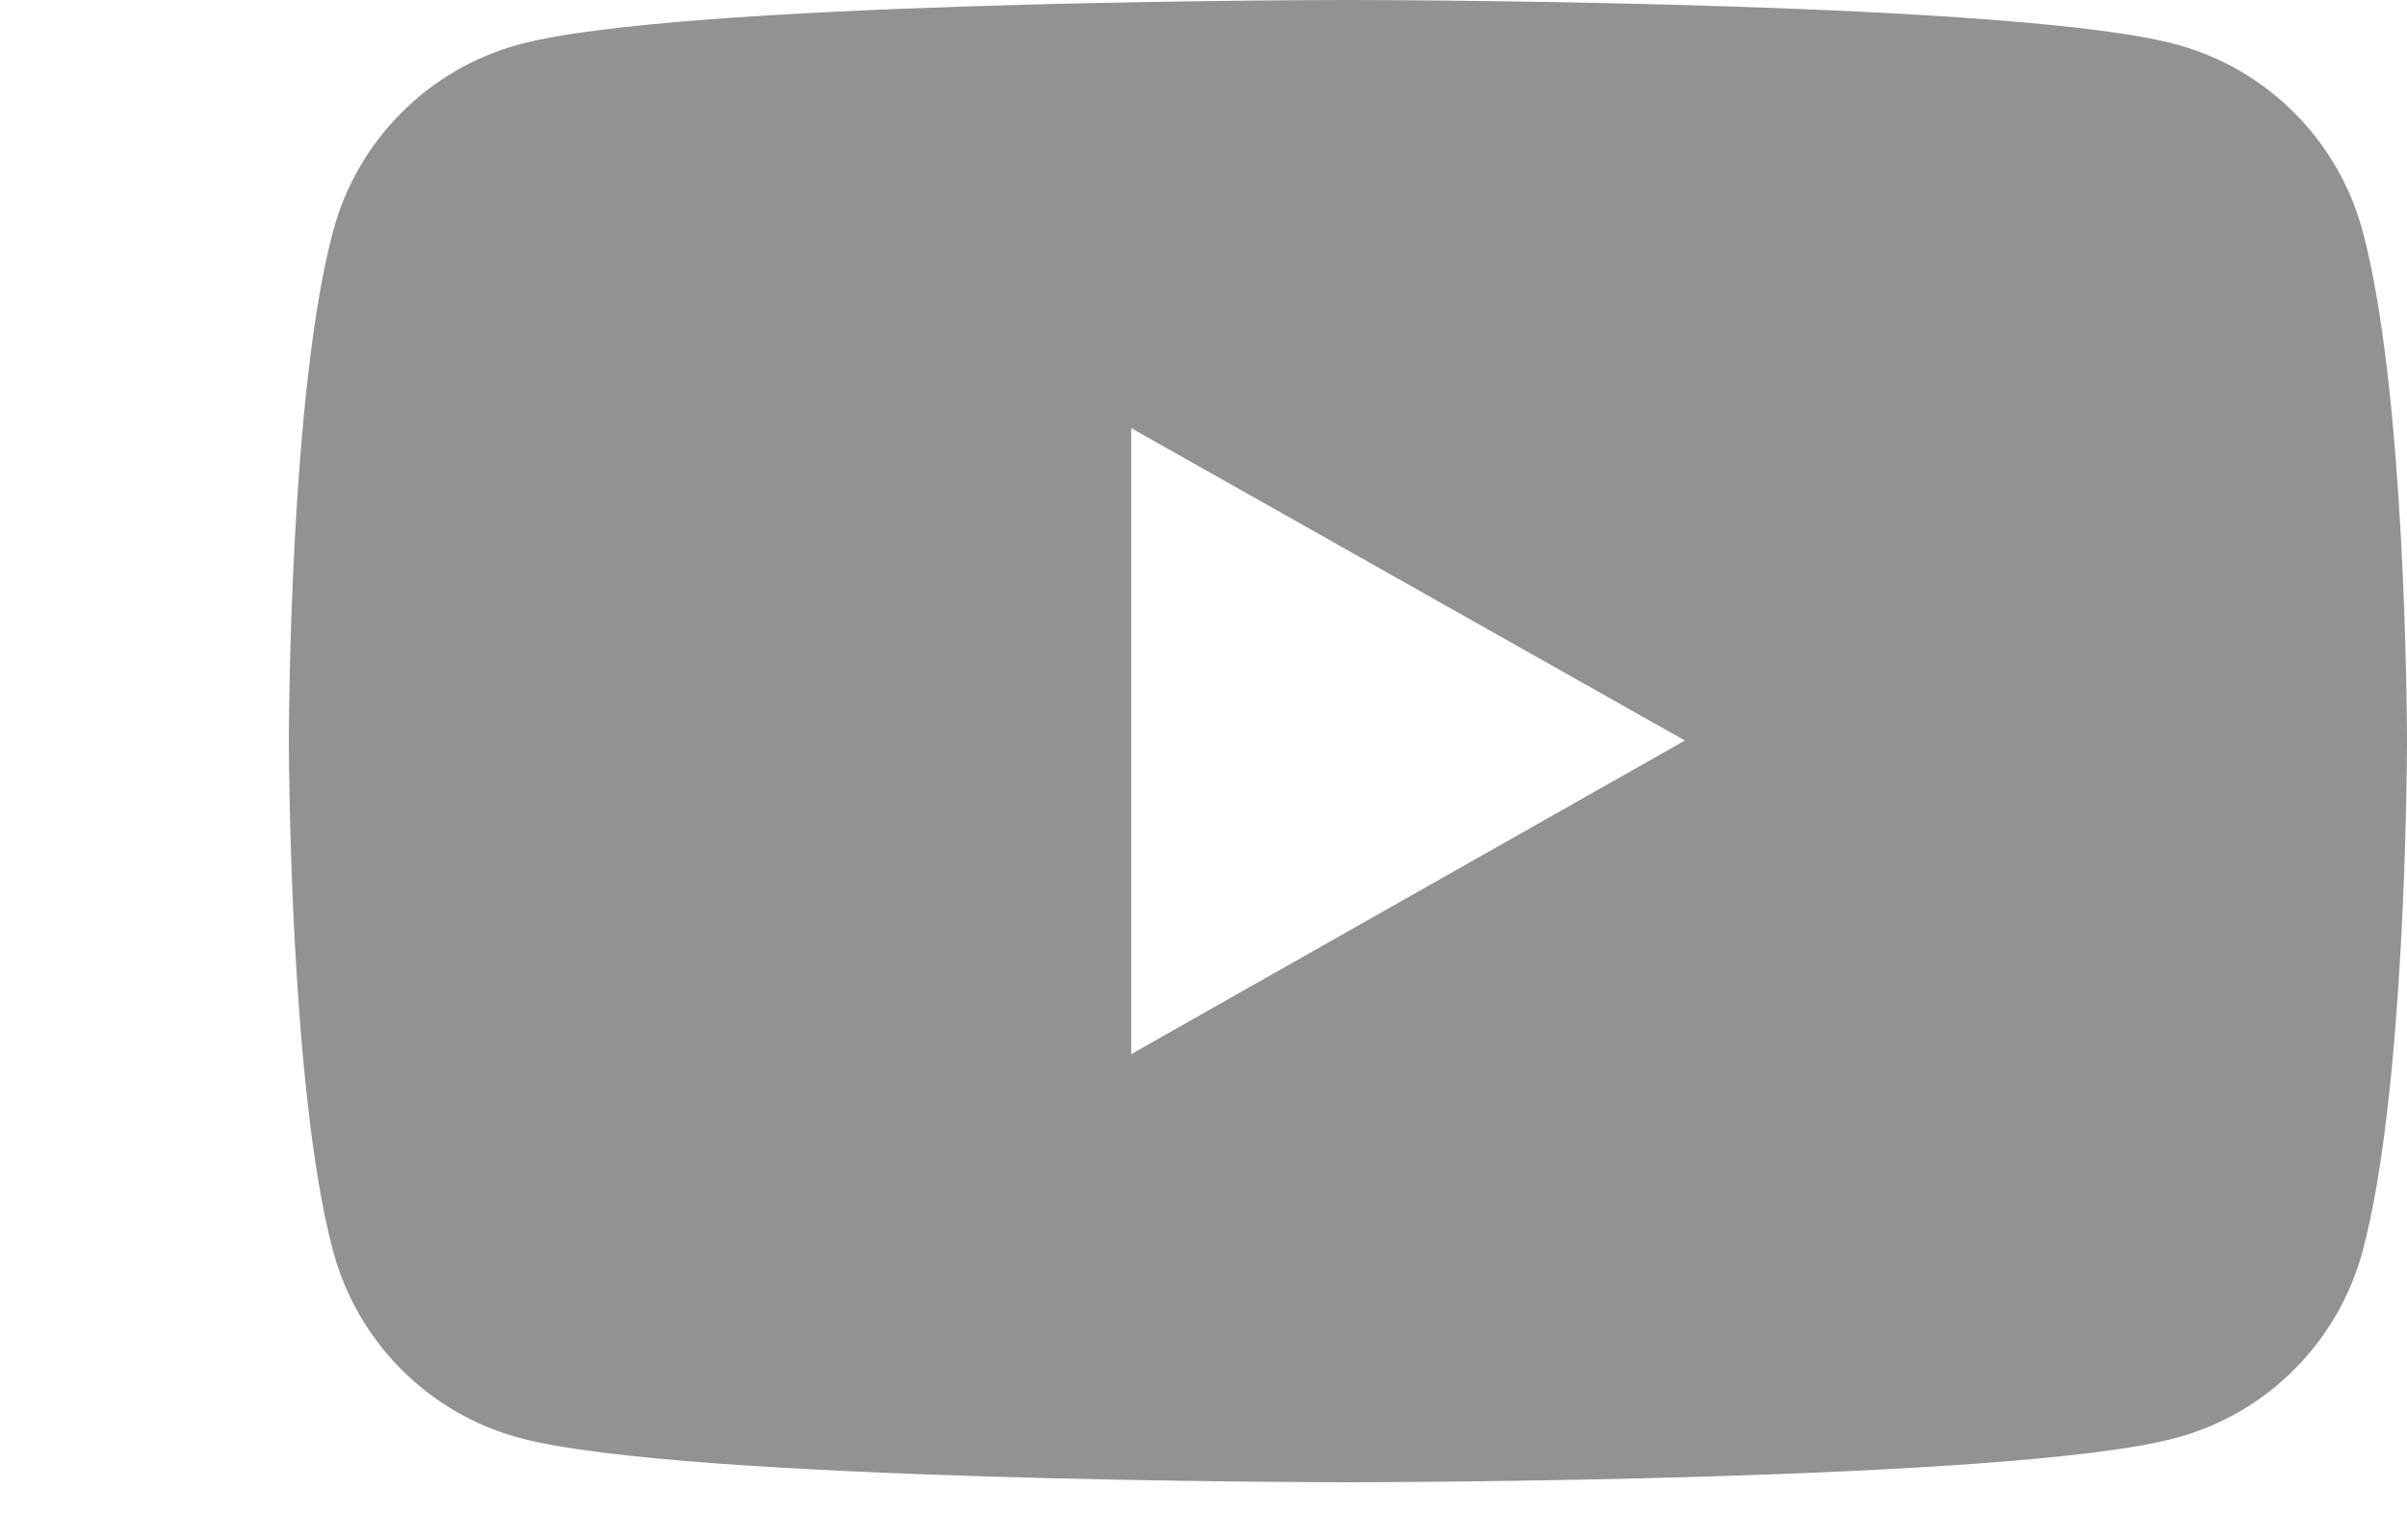 <?xml version="1.0" encoding="UTF-8"?> <svg xmlns="http://www.w3.org/2000/svg" width="25" height="16" viewBox="0 0 25 16" fill="none"><path fill-rule="evenodd" clip-rule="evenodd" d="M14.05 0C14.675 0.001 20.965 0.023 22.594 0.459C23.541 0.71 24.286 1.454 24.54 2.404C24.982 4.052 24.999 7.412 25 7.678V7.711C24.999 7.978 24.982 11.348 24.54 12.995C24.286 13.946 23.541 14.69 22.594 14.941C20.914 15.391 14.273 15.4 14.008 15.4H13.992C13.727 15.4 7.085 15.391 5.403 14.941C4.457 14.69 3.712 13.946 3.459 12.995C3.018 11.348 3.001 7.978 3 7.711V7.678C3.001 7.412 3.018 4.052 3.459 2.404C3.712 1.454 4.457 0.71 5.403 0.459C7.034 0.023 13.325 0.001 13.95 0H14.05ZM11.749 4.448V10.952L17.5 7.694L11.749 4.448Z" fill="#929292"></path></svg> 